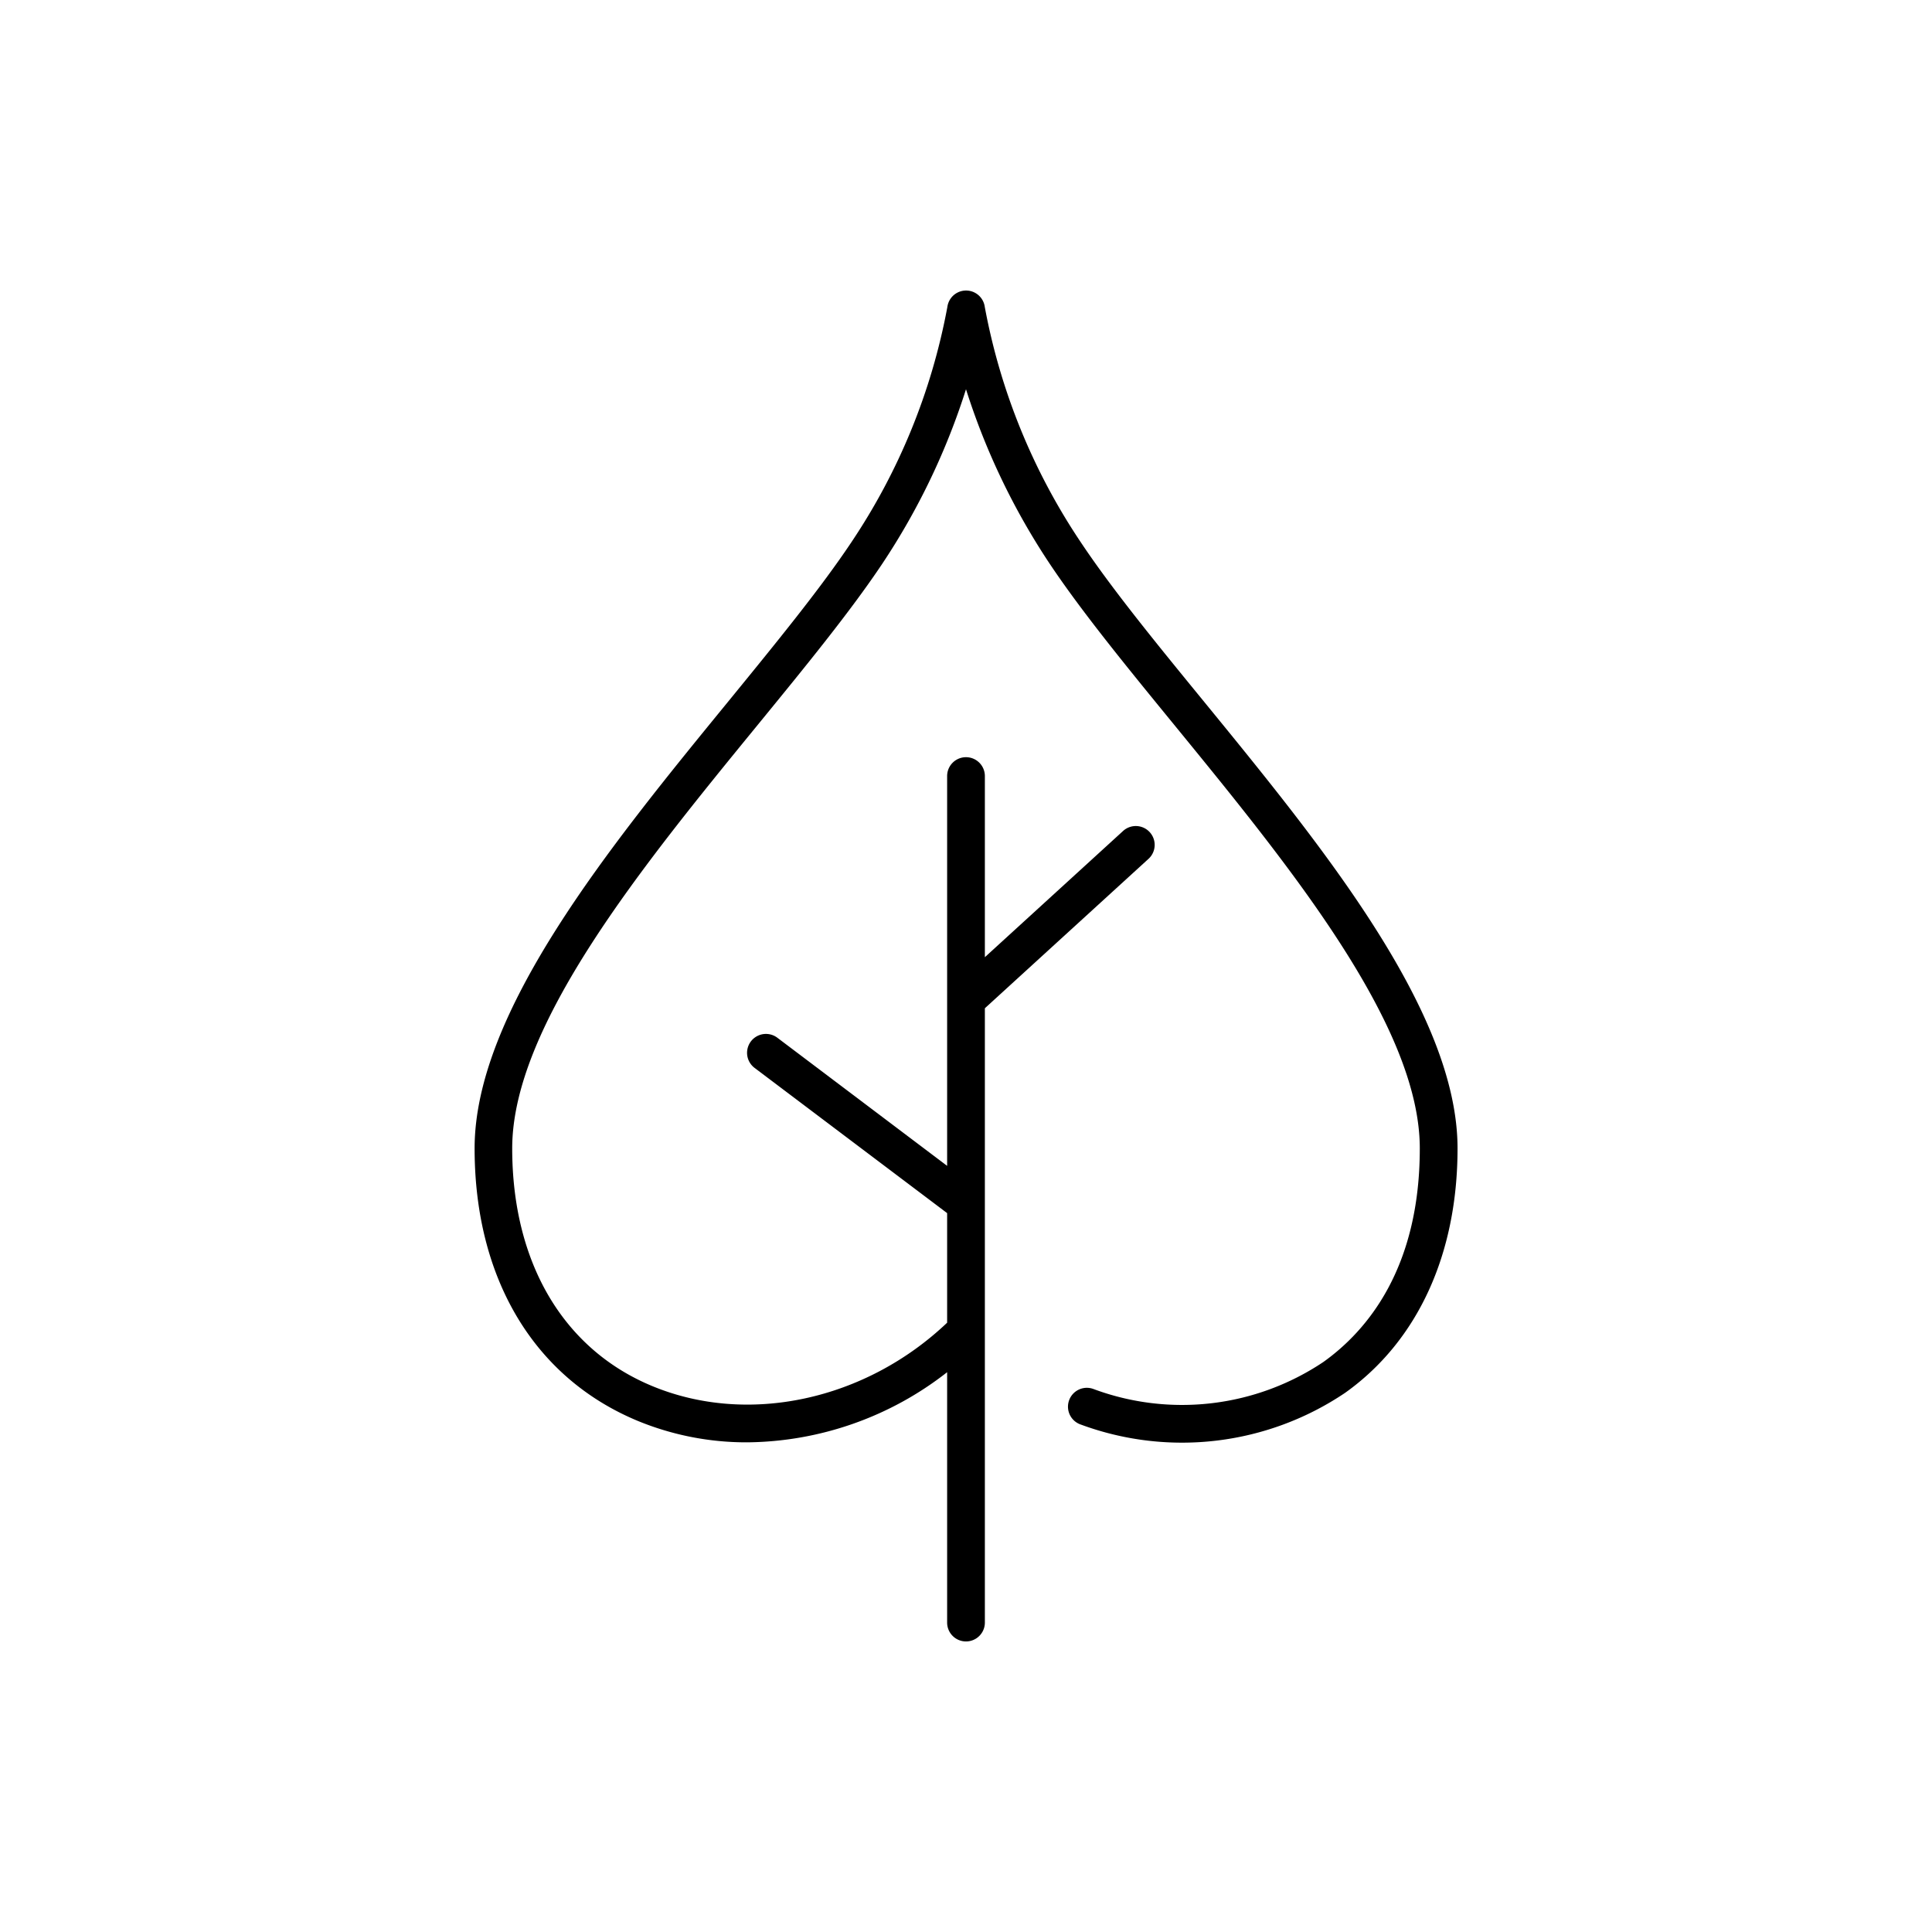 <?xml version="1.0" encoding="UTF-8"?>
<svg xmlns="http://www.w3.org/2000/svg" id="Layer_1" data-name="Layer 1" viewBox="0 0 128 128">
  <title>AUTUMN LEAF-6</title>
  <path d="M87.671,90.239a16.831,16.831,0,0,1-15.247,1.779,1.25,1.25,0,1,0-.813,2.364,19.336,19.336,0,0,0,17.513-2.108c4.8-3.423,7.442-9.173,7.442-16.19,0-9.052-8.951-20-16.848-29.661-3.107-3.8-6.042-7.391-8.1-10.478a41.561,41.561,0,0,1-6.374-15.612,1.25,1.25,0,0,0-2.478,0,41.561,41.561,0,0,1-6.374,15.612c-2.061,3.087-5,6.678-8.1,10.478-7.9,9.66-16.848,20.609-16.848,29.661,0,8.628,3.945,15.211,10.824,18.06A18.888,18.888,0,0,0,49.5,95.558,21.792,21.792,0,0,0,62.75,90.912V107.5a1.25,1.25,0,0,0,2.5,0V66.8l10.843-9.9a1.25,1.25,0,1,0-1.686-1.846L65.25,63.416v-12a1.25,1.25,0,0,0-2.5,0V77.241L51.5,68.752a1.25,1.25,0,0,0-1.506,2L62.75,80.372v7.26c-5.4,5.135-13.182,6.833-19.534,4.2-5.9-2.443-9.281-8.184-9.281-15.75,0-8.16,8.651-18.742,16.284-28.079,3.146-3.849,6.119-7.484,8.247-10.673A45.8,45.8,0,0,0,64,25.789a45.8,45.8,0,0,0,5.534,11.544c2.128,3.189,5.1,6.824,8.247,10.673,7.633,9.336,16.284,19.918,16.284,28.079C94.065,84.014,90.588,88.159,87.671,90.239Z"></path>
</svg>
